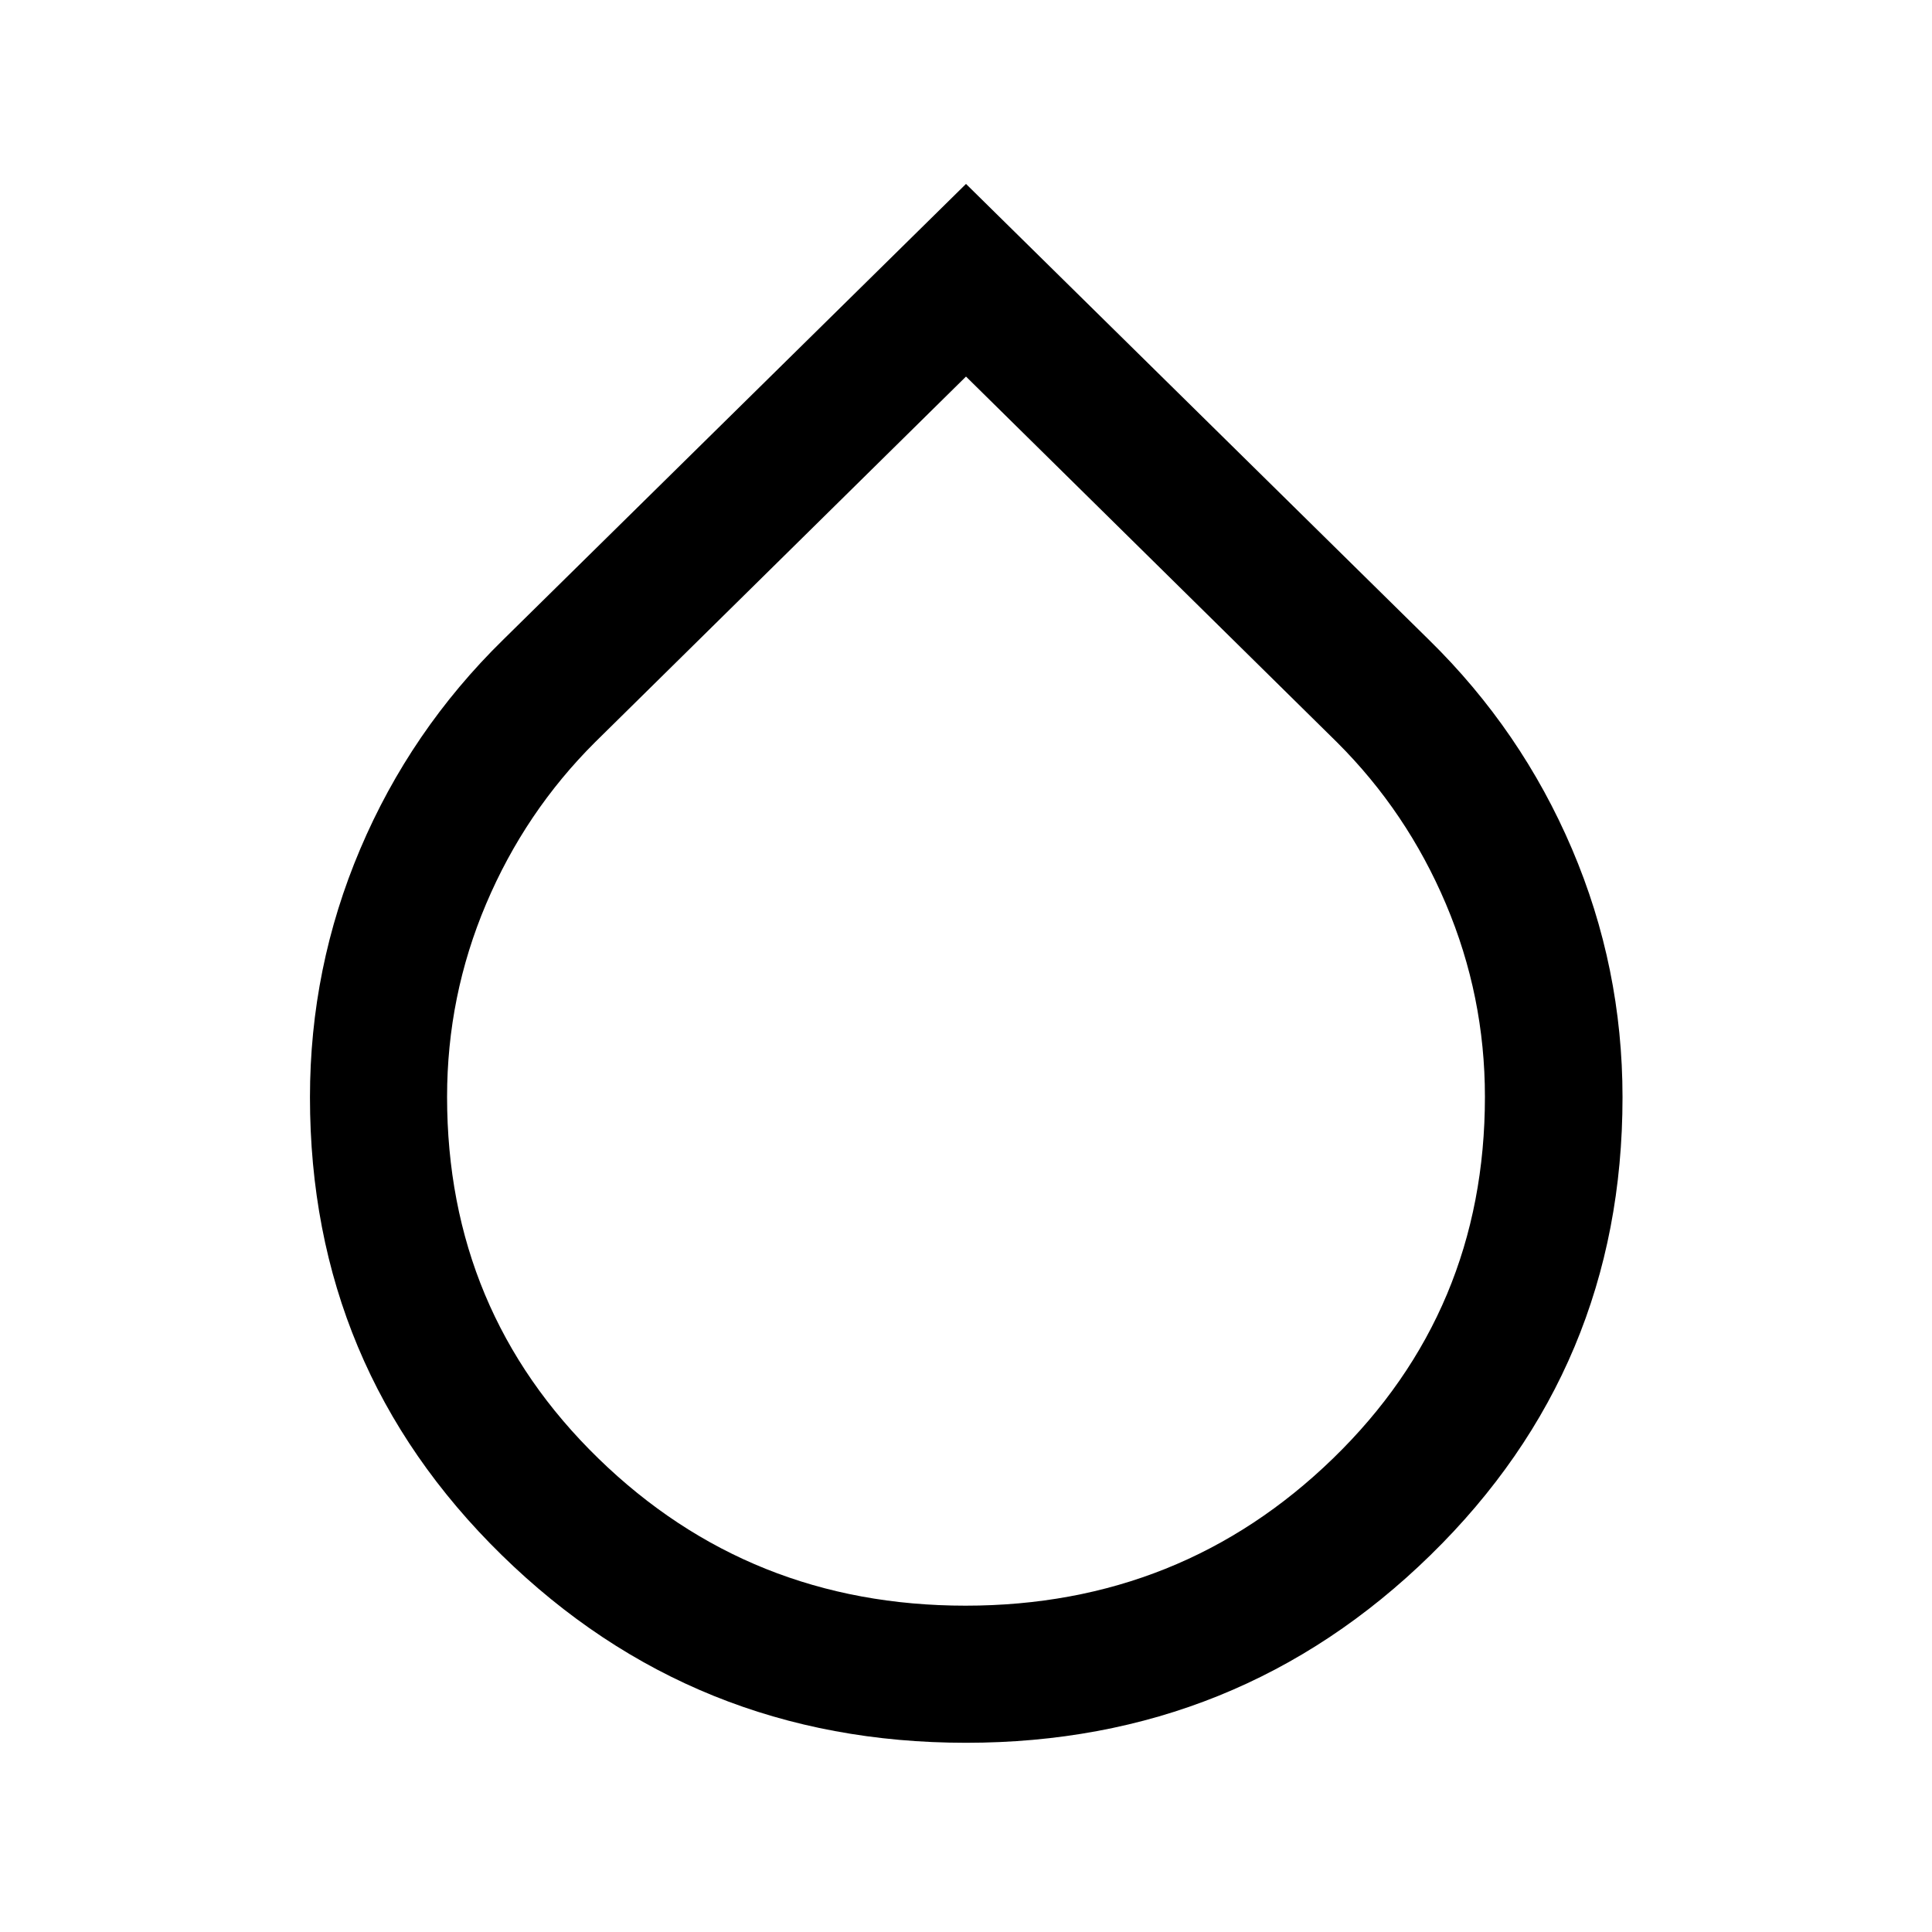 <svg xmlns="http://www.w3.org/2000/svg" width="48" height="48" viewBox="0 -960 960 960"><path d="M480-94.02q-135.39 0-230.68-93.26-95.3-93.27-95.3-227.48 0-64.53 24.98-123.38 24.98-58.85 70.93-103.9L480-868.61l230.07 226.57q45.95 45.05 71.05 103.9 25.1 58.85 25.1 123.38 0 134.21-95.42 227.48Q615.39-94.02 480-94.02Zm-.24-68.13q107.28 0 182.69-73.23 75.4-73.23 75.4-179.63 0-50.04-19.38-95.8t-54.18-80.41L480-772.89 295.71-591.22q-34.8 34.65-54.18 80.41-19.38 45.75-19.38 95.84 0 106.49 75.17 179.65 75.17 73.17 182.44 73.17Z"/></svg>